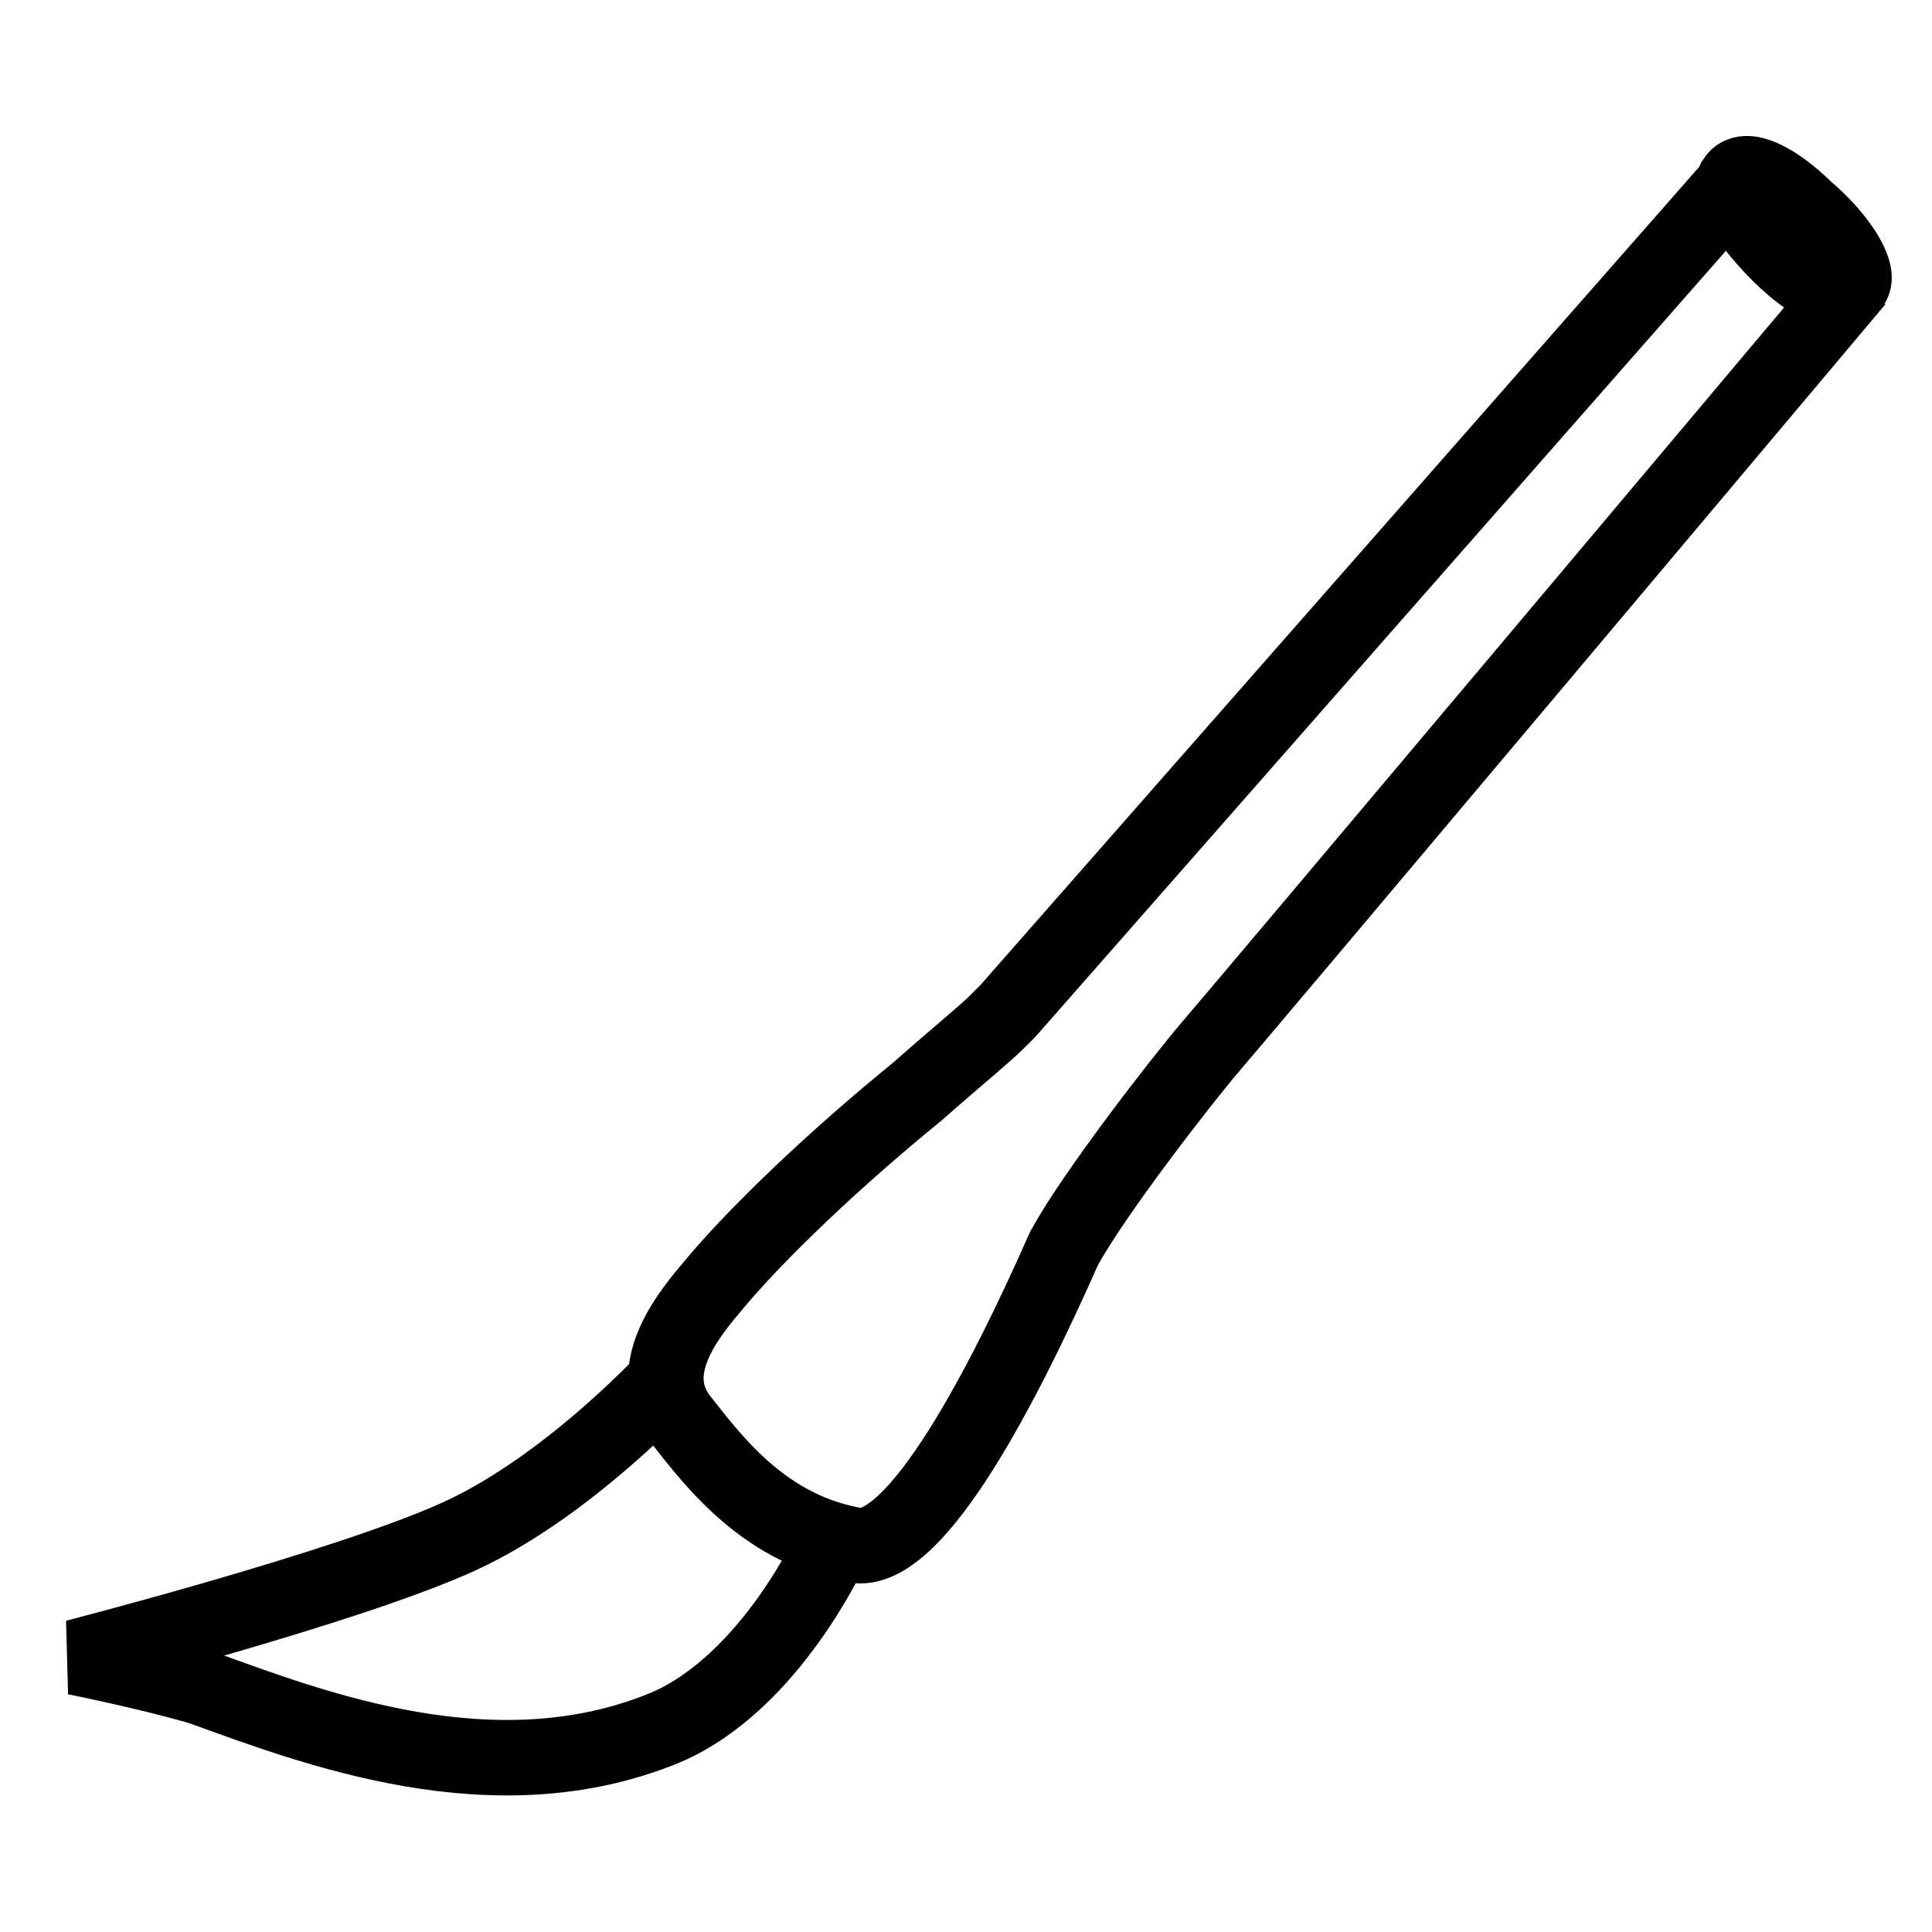 <?xml version="1.0" encoding="utf-8"?>
<!-- Svg Vector Icons : http://www.onlinewebfonts.com/icon -->
<!DOCTYPE svg PUBLIC "-//W3C//DTD SVG 1.1//EN" "http://www.w3.org/Graphics/SVG/1.1/DTD/svg11.dtd">
<svg version="1.1" xmlns="http://www.w3.org/2000/svg" xmlns:xlink="http://www.w3.org/1999/xlink" x="0px" y="0px" viewBox="0 0 256 256" enable-background="new 0 0 256 256" xml:space="preserve">
<g><g><path stroke-width="10" fill-opacity="0" stroke="#000000"  d="M88.9,182.2c0,0-13.4,14.7-28.1,21.4c-14.7,6.7-50.8,16-50.8,16s10,2,16.7,4c14.7,5.3,38.8,14.7,61.5,5.3c14-6,22.1-24.1,22.1-24.1"/><path stroke-width="10" fill-opacity="0" stroke="#000000"  d="M246,37.1L246,37.1c0,0-81.6,97-85.6,101.6c-4,4.7-15.4,19.4-19.4,26.7c-8,18.1-19.4,40.1-27.4,39.4c-12-2-18.7-10.7-23.4-16.7c-4.7-6,0-12.7,4-17.4c6-7.3,16.7-17.4,27.4-26.1c5.3-4.7,9.4-8,10.7-9.4c0.7-0.7,0.7-0.7,1.3-1.3l96.9-110.3"/><path stroke-width="10" fill-opacity="0" stroke="#000000"  d="M245.3,37.8c-1.3,2-5.3,0-9.4-4c-4-4-6.7-8-6-10c1.3-2,5.3,0,9.4,4C244,31.8,246.7,36.5,245.3,37.8z"/></g></g>
</svg>